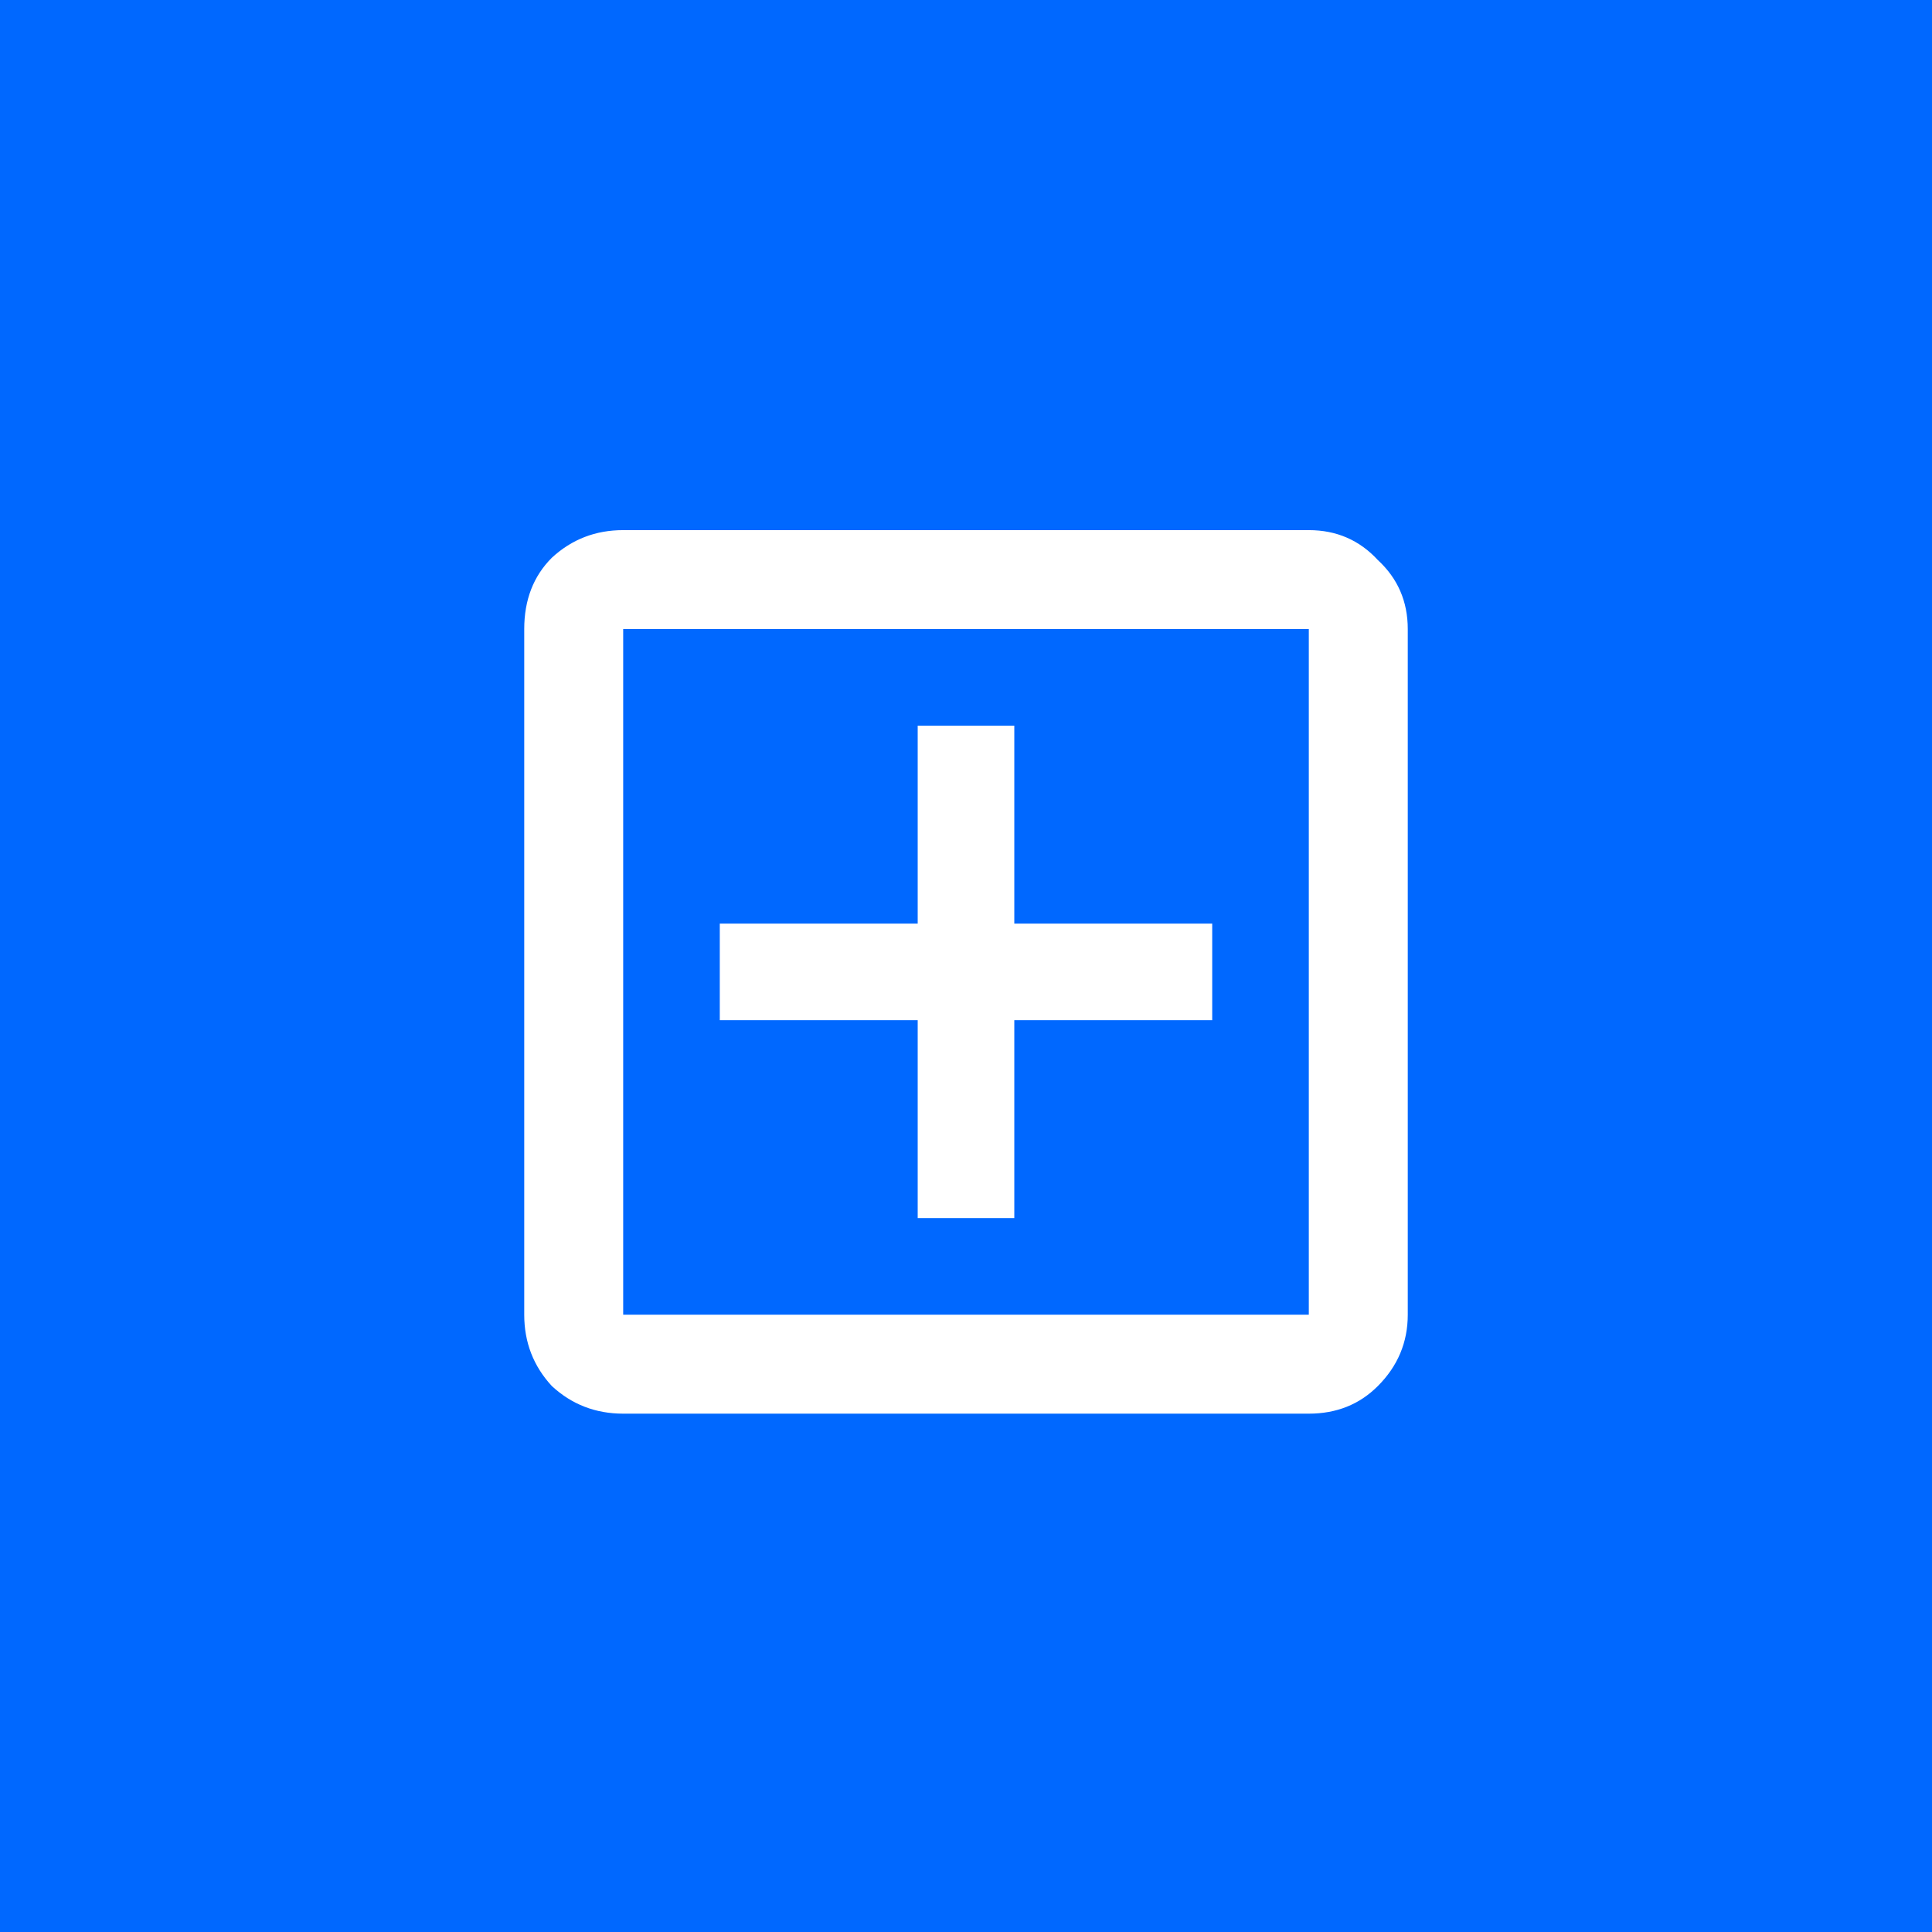 <svg width="41" height="41" viewBox="0 0 41 41" fill="none" xmlns="http://www.w3.org/2000/svg">
<rect width="41" height="41" fill="#0068FF"/>
<path d="M27.775 27.9V13.35H13.225V27.9H27.775ZM27.775 11.25C28.361 11.25 28.85 11.462 29.24 11.885C29.663 12.275 29.875 12.764 29.875 13.35V27.9C29.875 28.486 29.663 28.991 29.24 29.414C28.85 29.805 28.361 30 27.775 30H13.225C12.639 30 12.134 29.805 11.711 29.414C11.32 28.991 11.125 28.486 11.125 27.9V13.35C11.125 12.731 11.32 12.227 11.711 11.836C12.134 11.445 12.639 11.25 13.225 11.25H27.775ZM19.475 15.4H21.525V19.6H25.725V21.65H21.525V25.85H19.475V21.65H15.275V19.6H19.475V15.4Z" fill="white"/>
</svg>
